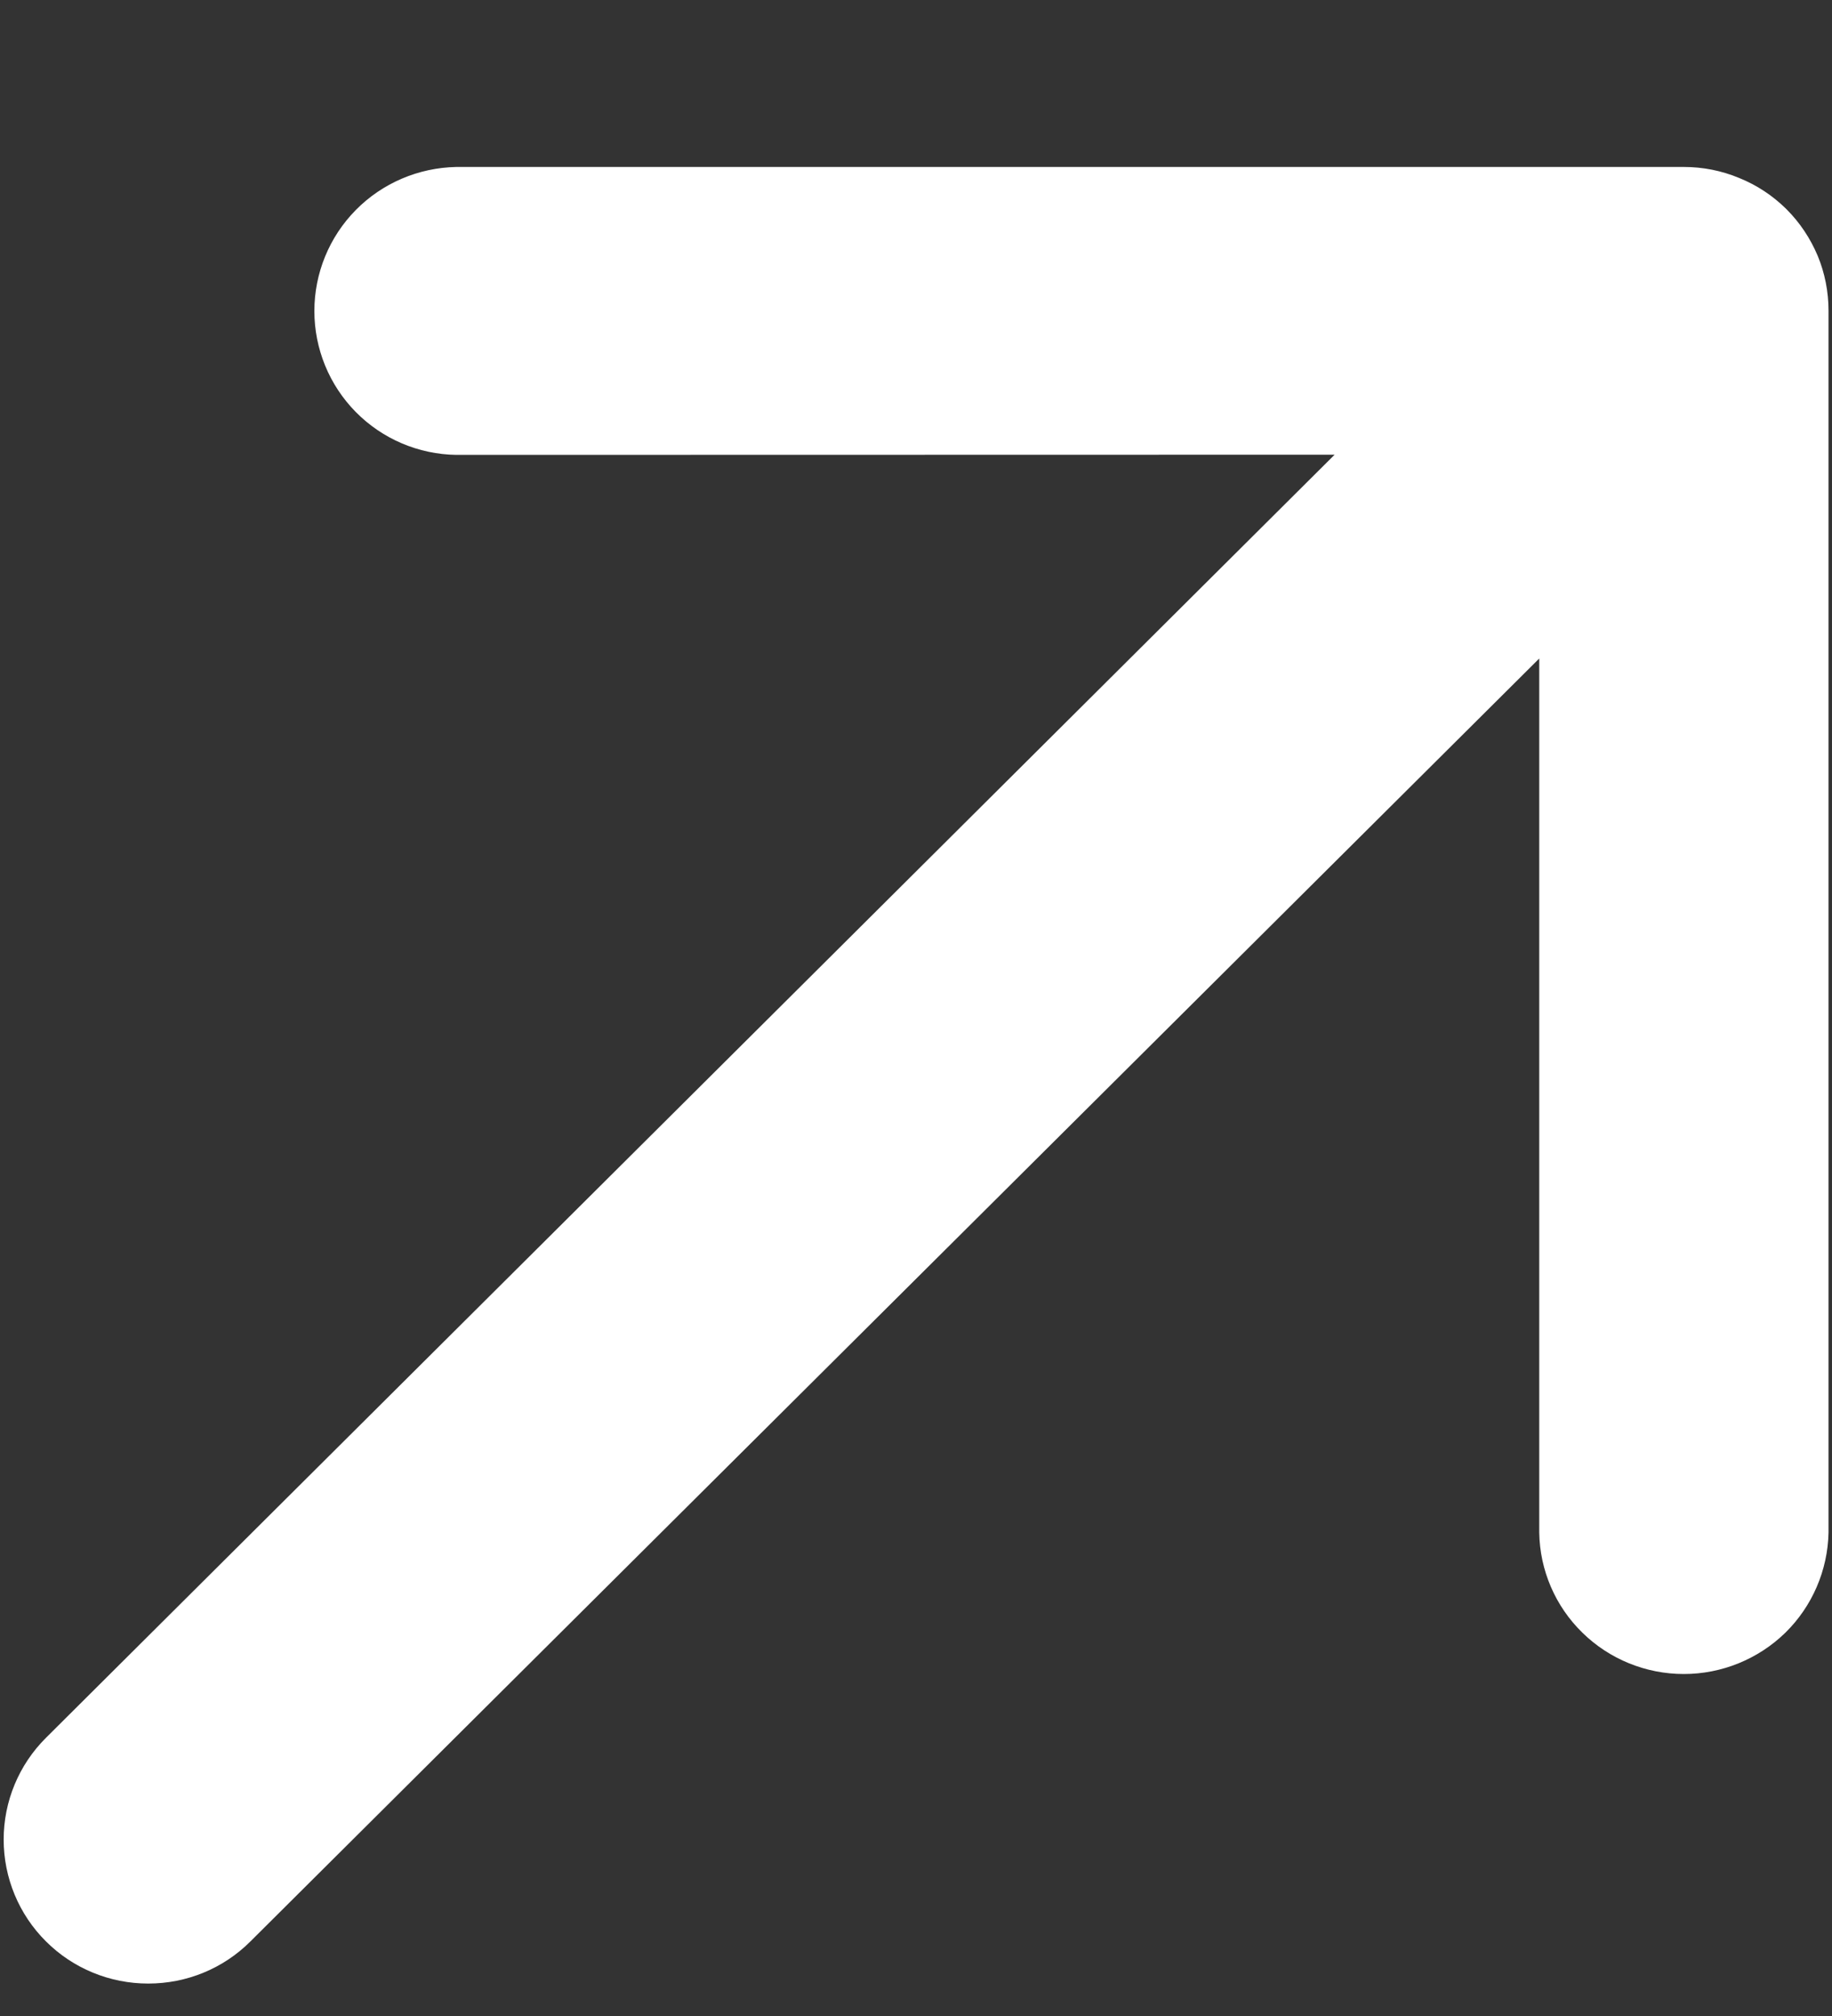 <svg width="10" height="11" viewBox="0 0 10 11" fill="none" xmlns="http://www.w3.org/2000/svg">
<rect x="0" y="0" width="10" height="11" fill="#333333" stroke="none"/>
<path d="M0.251 10.593C0.399 10.741 0.6 10.823 0.809 10.823C1.019 10.823 1.219 10.741 1.367 10.593L8.402 3.593L8.402 8.362C8.405 8.568 8.49 8.765 8.638 8.909C8.785 9.053 8.984 9.134 9.191 9.134C9.398 9.134 9.597 9.053 9.745 8.909C9.892 8.765 9.977 8.568 9.981 8.362L9.981 1.695C9.981 1.592 9.961 1.49 9.922 1.396C9.882 1.301 9.825 1.215 9.752 1.142L9.75 1.14C9.677 1.068 9.59 1.01 9.493 0.971C9.397 0.931 9.295 0.911 9.191 0.911L2.491 0.911C2.284 0.915 2.087 0.999 1.942 1.146C1.797 1.293 1.716 1.491 1.716 1.697C1.716 1.903 1.797 2.101 1.942 2.248C2.087 2.395 2.284 2.479 2.491 2.482L7.285 2.481L0.251 9.482C0.103 9.629 0.02 9.829 0.02 10.037C0.02 10.246 0.103 10.446 0.251 10.593Z" fill="white"/>
</svg>
